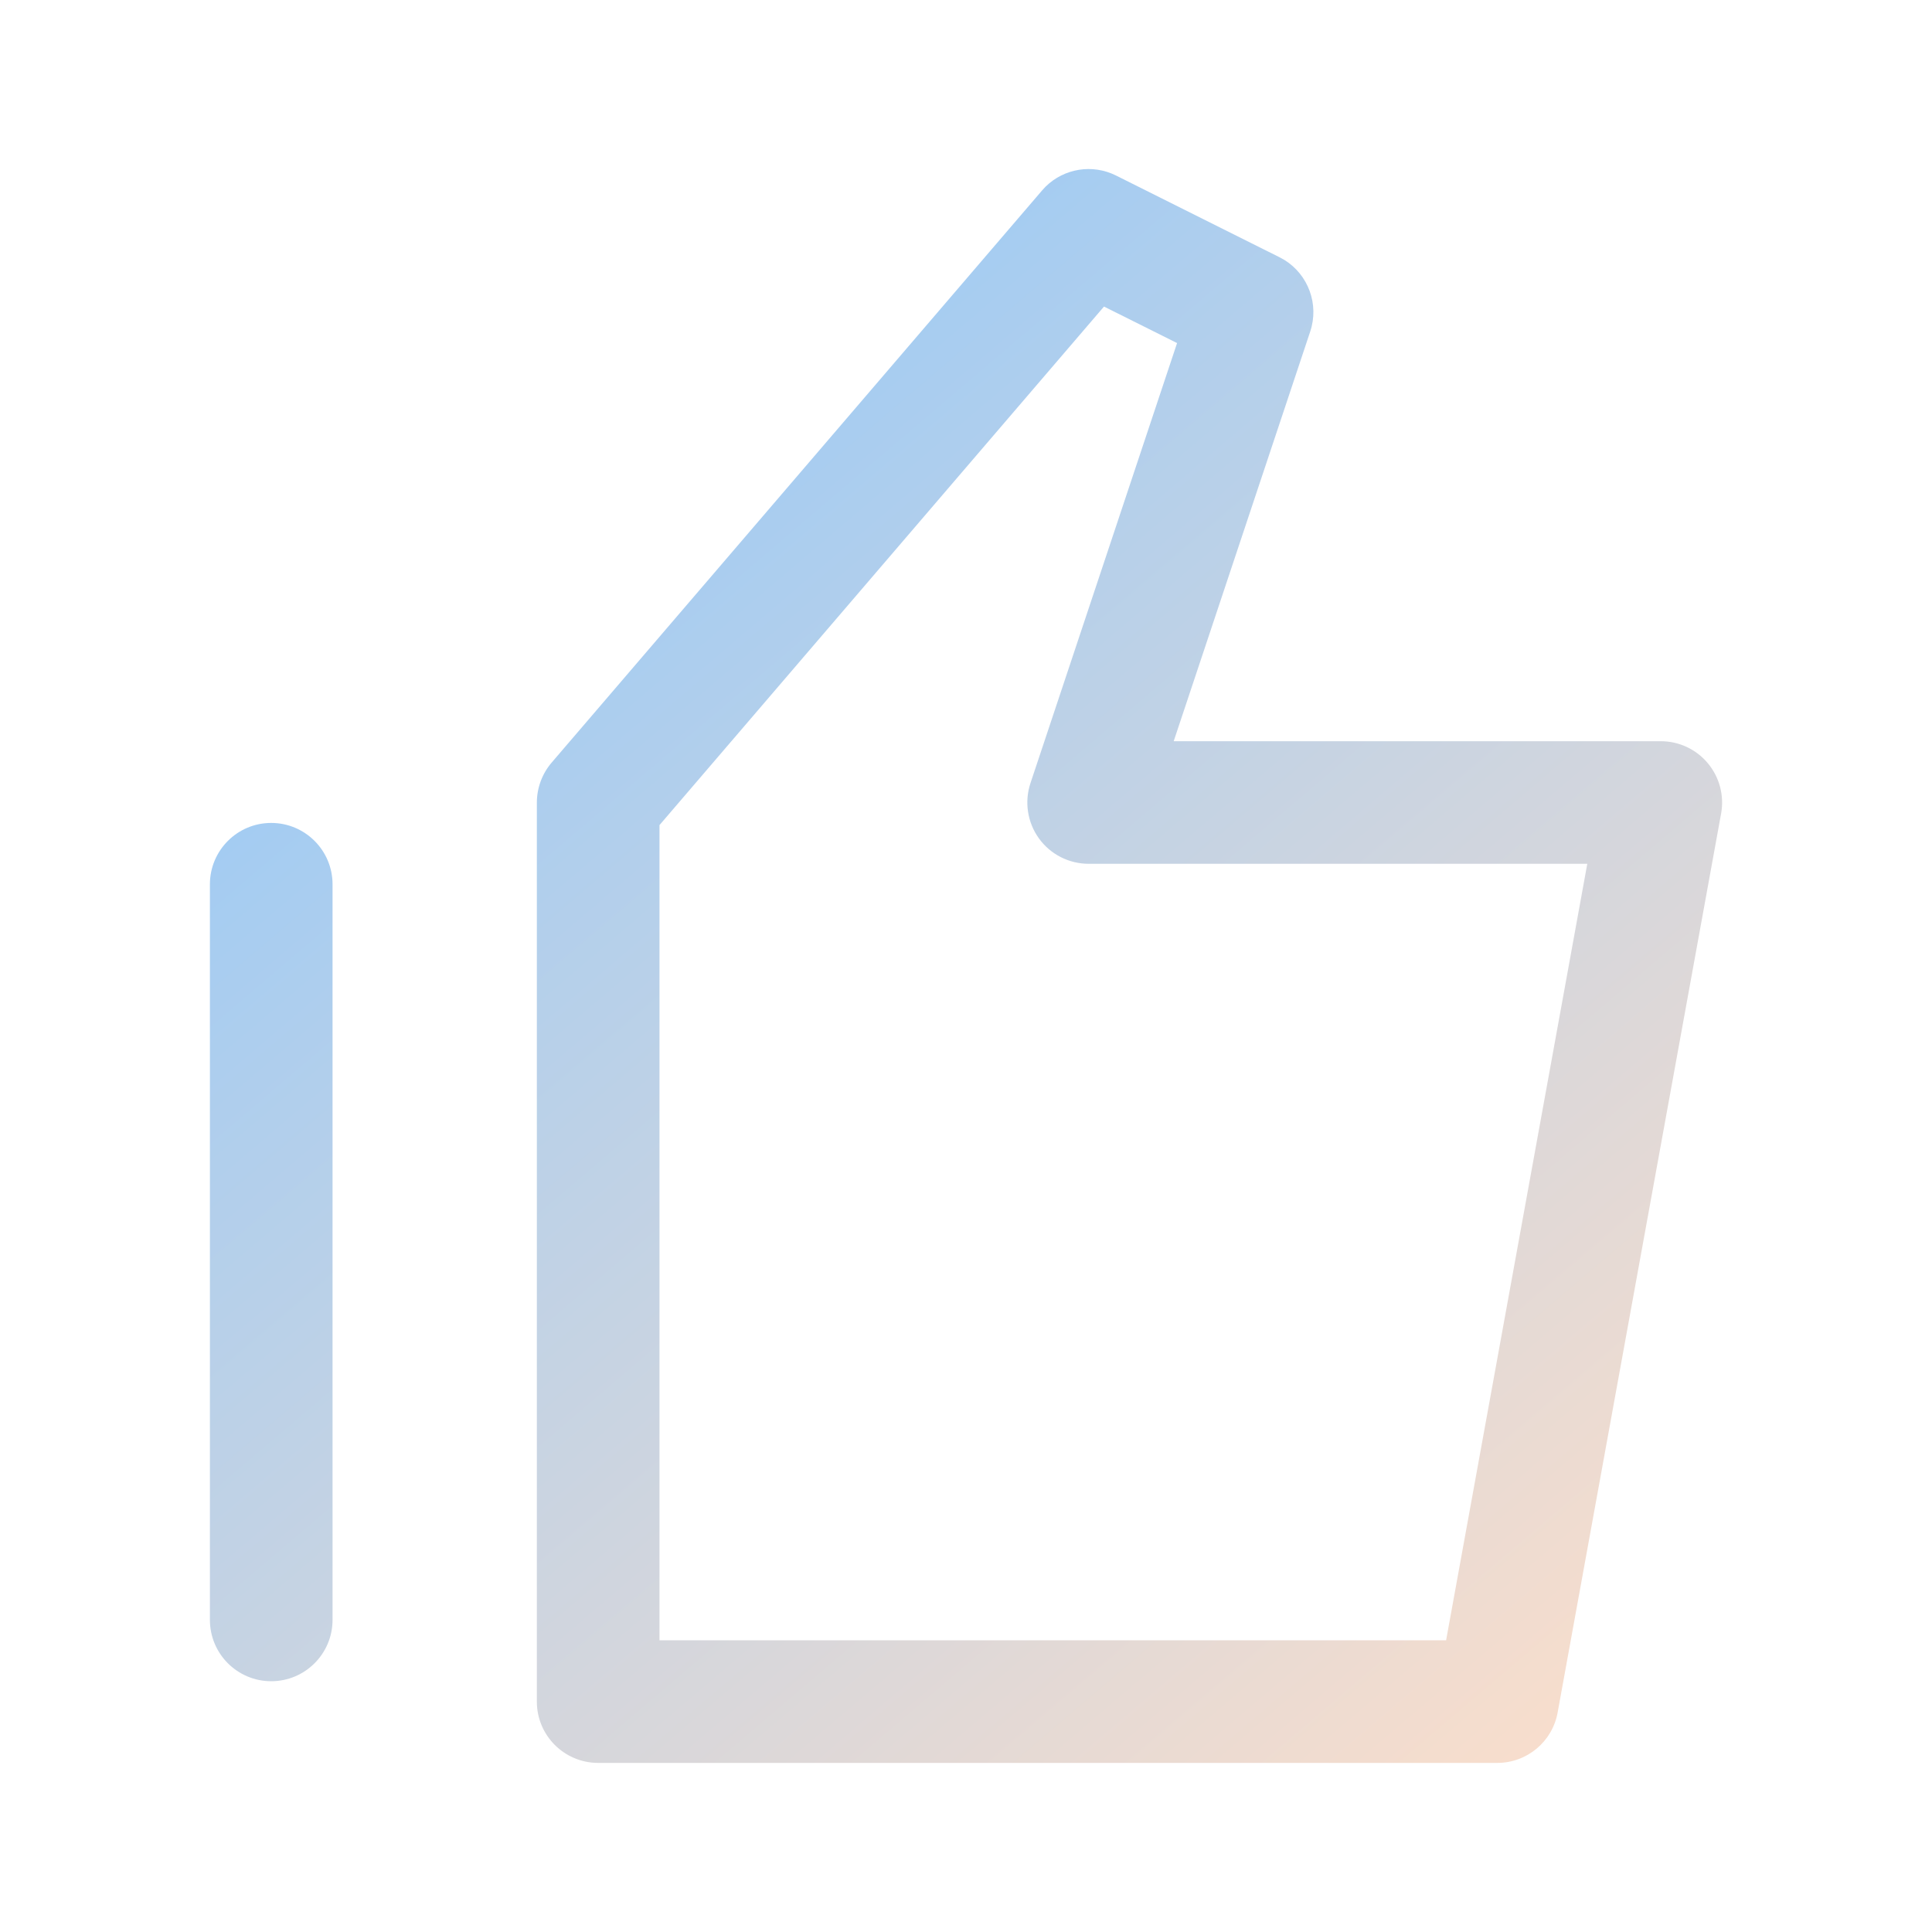 <svg width="40" height="40" viewBox="0 0 40 40" fill="none" xmlns="http://www.w3.org/2000/svg">
<path d="M21.648 3.864C22.032 3.486 22.618 3.39 23.106 3.634L26.491 5.326L26.594 5.383C27.088 5.69 27.314 6.301 27.127 6.863L24.3 15.346H34.385C34.761 15.346 35.118 15.513 35.359 15.802C35.6 16.091 35.701 16.472 35.634 16.842L32.249 35.457C32.139 36.061 31.613 36.499 31 36.499H12.385C11.684 36.499 11.115 35.932 11.115 35.231V16.615C11.116 16.312 11.224 16.019 11.421 15.789L21.575 3.943L21.648 3.864ZM5.615 17.038C6.316 17.038 6.885 17.607 6.885 18.308V33.538C6.885 34.239 6.316 34.808 5.615 34.808C4.914 34.808 4.346 34.239 4.346 33.538V18.308C4.346 17.607 4.914 17.038 5.615 17.038ZM13.654 17.083V33.961H29.94L32.863 17.884H22.539C22.131 17.884 21.747 17.688 21.509 17.357C21.271 17.026 21.206 16.6 21.335 16.213L24.37 7.103L22.857 6.347L13.654 17.083Z" fill="url(#paint0_linear_3382_229282)"/>
<defs>
<linearGradient id="paint0_linear_3382_229282" x1="4.432" y1="3.097" x2="34.209" y2="38.059" gradientUnits="userSpaceOnUse">
<stop stop-color="#87C6FF"/>
<stop offset="1" stop-color="#FFDFC9"/>
</linearGradient>
</defs>
</svg>
